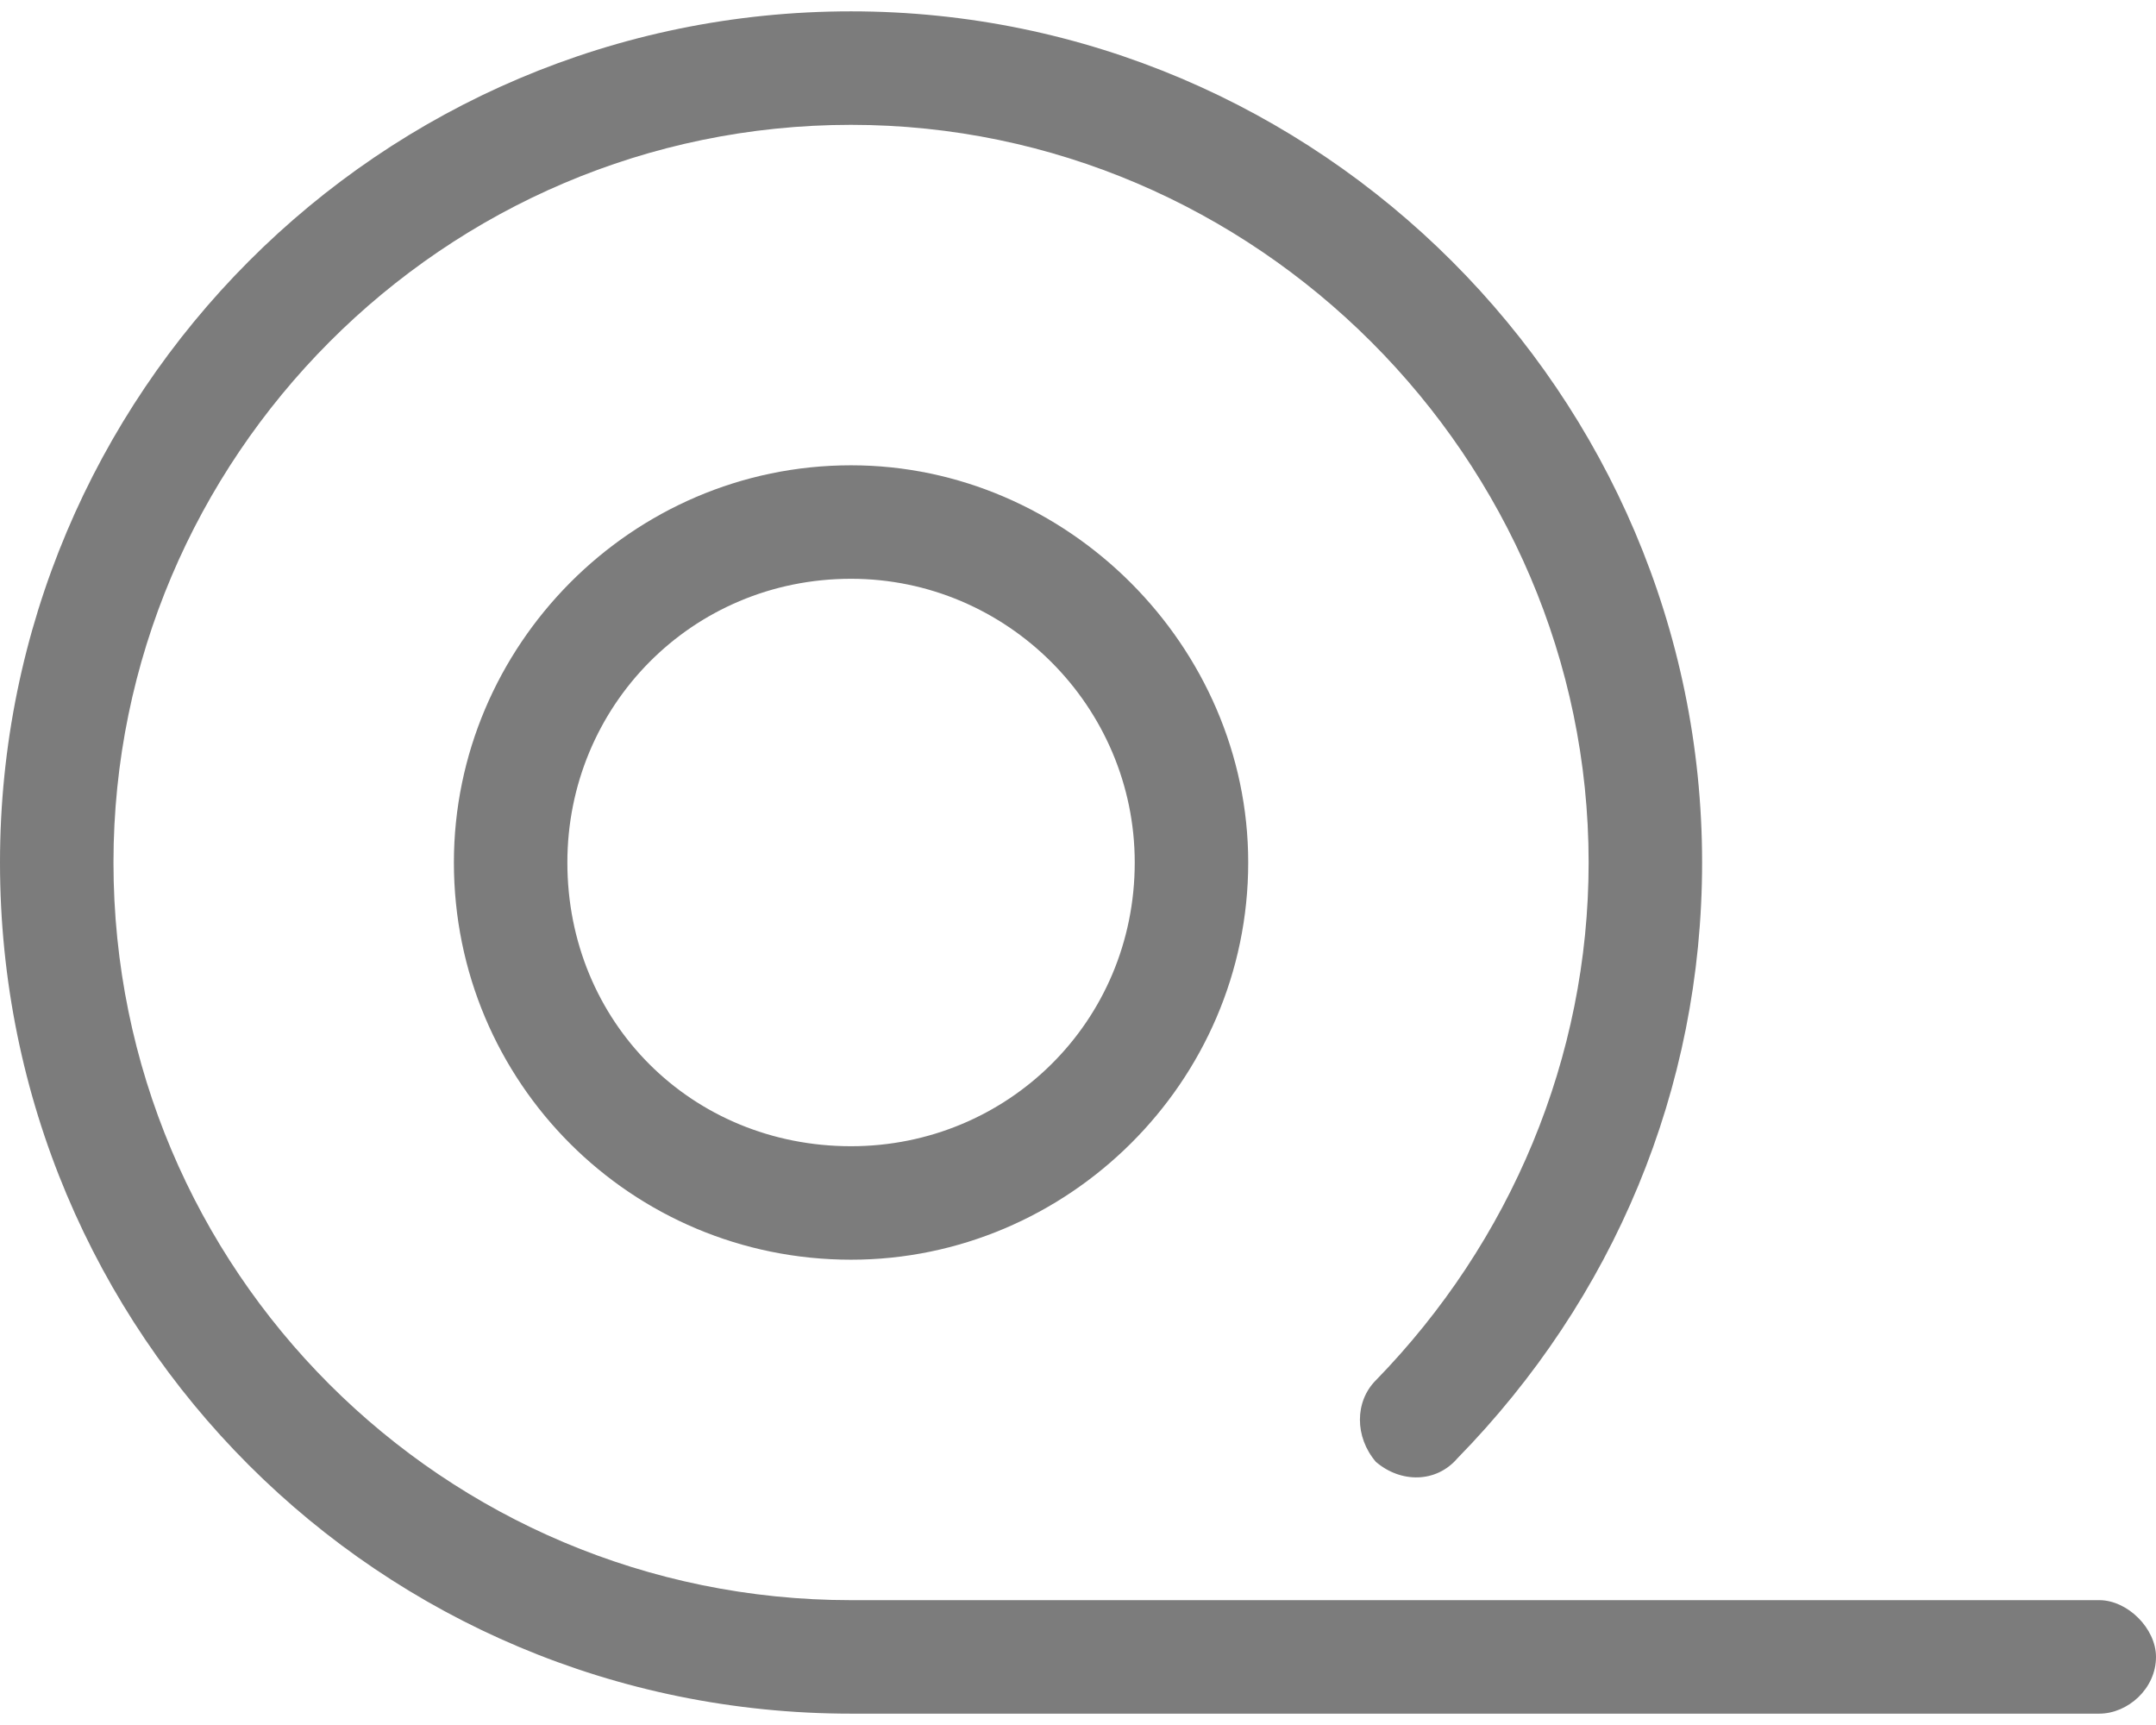 <svg width="95" height="76" viewBox="0 0 95 76" fill="none" xmlns="http://www.w3.org/2000/svg">
<path d="M92.5 70.5H37.5C19.531 70.5 5 55.969 5 38C5 20.188 19.531 5.5 37.5 5.5C55.312 5.5 70 20.188 70 38C70 46.594 66.562 54.719 60.625 60.812C59.688 61.75 59.688 63.312 60.625 64.406C61.719 65.344 63.281 65.344 64.219 64.25C71.094 57.219 75 48 75 38C75 17.375 58.125 0.5 37.5 0.5C16.719 0.5 0 17.375 0 38C0 58.781 16.719 75.5 37.5 75.5H92.5C93.75 75.5 95 74.406 95 73C95 71.75 93.75 70.5 92.5 70.5ZM20 38C20 47.688 27.812 55.5 37.5 55.5C47.031 55.5 55 47.688 55 38C55 28.469 47.031 20.5 37.5 20.5C27.812 20.5 20 28.469 20 38ZM50 38C50 45.031 44.375 50.5 37.5 50.5C30.469 50.5 25 45.031 25 38C25 31.125 30.469 25.5 37.5 25.5C44.375 25.5 50 31.125 50 38Z" fill="#7C7C7C"/>
</svg>
